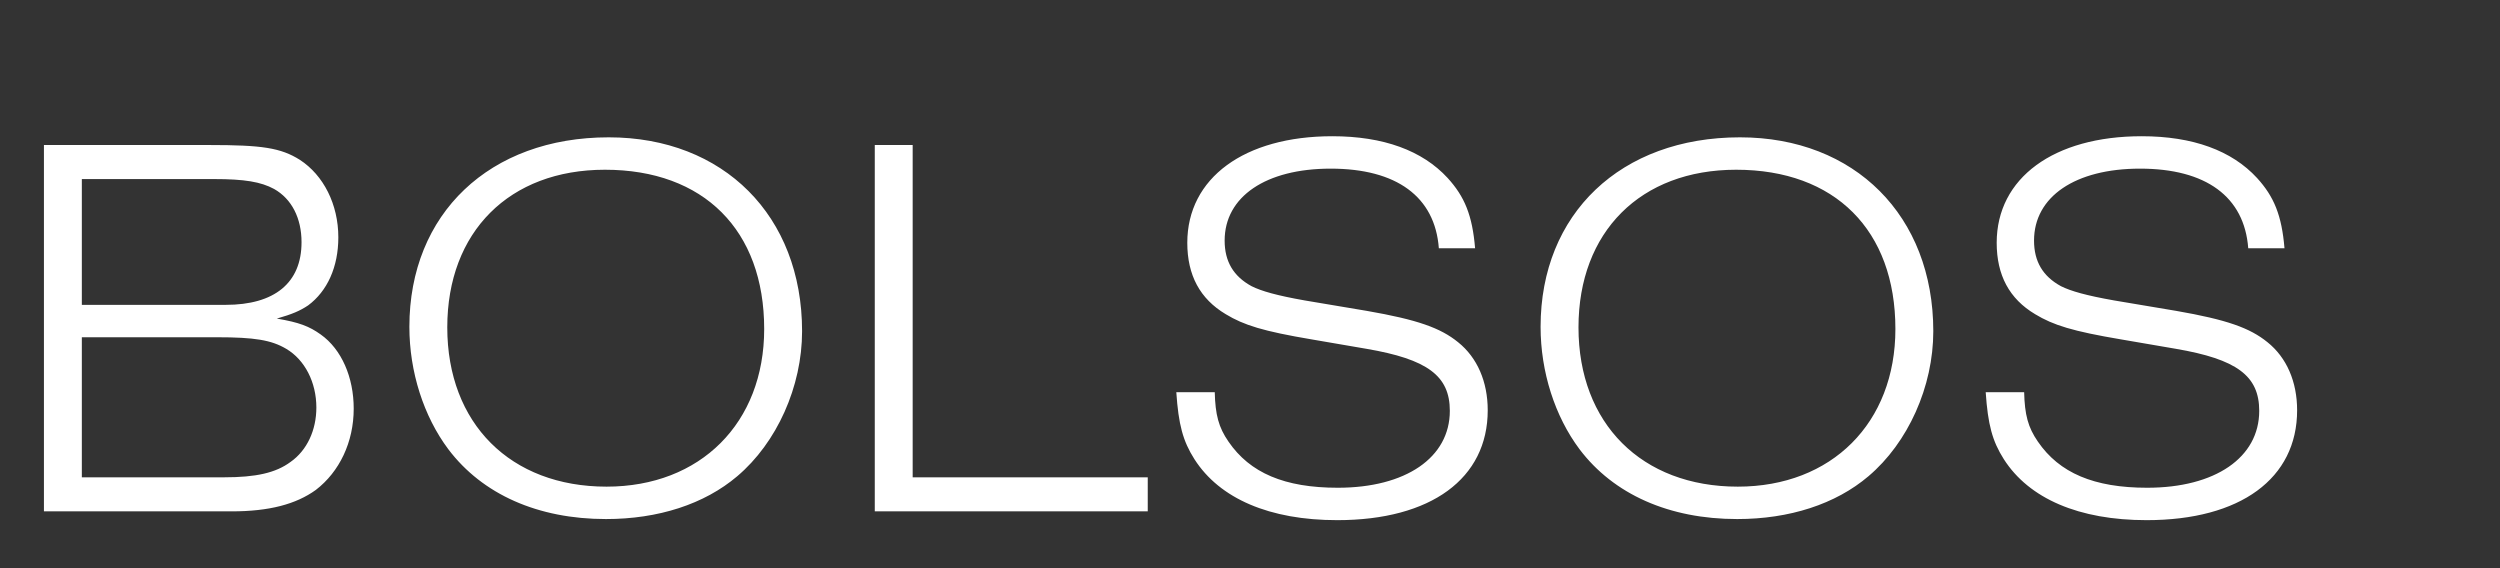 <svg xmlns="http://www.w3.org/2000/svg" fill="none" viewBox="0 0 132 30" height="30" width="132">
<rect x="0" y="0" width="132" height="30" fill="#333333" stroke="none"/>
<g clip-path="url(#clip0_189_10)">
<path fill="white" d="M2.32 7.657H11.049C13.833 7.657 14.819 7.802 15.834 8.44C17.081 9.252 17.864 10.789 17.864 12.529C17.864 14.095 17.284 15.371 16.269 16.125C15.834 16.415 15.428 16.589 14.616 16.821C15.805 17.024 16.327 17.227 16.936 17.662C18.038 18.445 18.676 19.924 18.676 21.577C18.676 23.346 17.922 24.912 16.675 25.869C15.631 26.623 14.21 27 12.238 27H2.32V7.657ZM4.321 16.096H11.919C14.5 16.096 15.921 14.936 15.921 12.79C15.921 11.514 15.399 10.499 14.471 9.977C13.775 9.6 12.905 9.455 11.31 9.455H4.321V16.096ZM4.321 25.202H11.832C13.514 25.202 14.558 24.97 15.341 24.39C16.211 23.781 16.704 22.708 16.704 21.519C16.704 20.185 16.095 18.996 15.109 18.416C14.326 17.952 13.427 17.807 11.455 17.807H4.321V25.202ZM32.142 7.251C38.203 7.251 42.35 11.398 42.35 17.488C42.35 20.417 41.016 23.375 38.928 25.144C37.188 26.623 34.752 27.406 31.997 27.406C28.401 27.406 25.472 26.101 23.674 23.723C22.369 21.983 21.615 19.634 21.615 17.256C21.615 11.282 25.849 7.251 32.142 7.251ZM31.939 8.962C26.893 8.962 23.616 12.239 23.616 17.285C23.616 22.36 26.951 25.695 32.026 25.695C36.985 25.695 40.349 22.331 40.349 17.372C40.349 12.152 37.159 8.962 31.939 8.962ZM46.188 27V7.657H48.189V25.202H60.601V27H46.188ZM77.885 13.109H75.971C75.768 10.383 73.738 8.904 70.258 8.904C66.836 8.904 64.661 10.383 64.661 12.703C64.661 13.805 65.125 14.588 66.082 15.11C66.604 15.371 67.416 15.603 68.895 15.864L72.172 16.415C74.84 16.879 76.058 17.314 76.986 18.068C78.001 18.88 78.552 20.156 78.552 21.664C78.552 25.26 75.565 27.464 70.606 27.464C67.039 27.464 64.4 26.333 63.066 24.245C62.457 23.288 62.225 22.418 62.109 20.707H64.139C64.168 21.896 64.342 22.563 64.864 23.317C65.995 24.97 67.822 25.753 70.635 25.753C74.231 25.753 76.551 24.158 76.551 21.693C76.551 19.837 75.362 18.967 72.143 18.416L69.272 17.923C66.691 17.488 65.676 17.169 64.719 16.589C63.356 15.777 62.689 14.53 62.689 12.819C62.689 9.397 65.705 7.193 70.345 7.193C73.042 7.193 75.101 7.947 76.435 9.397C77.334 10.383 77.74 11.369 77.885 13.109ZM91.87 7.251C97.931 7.251 102.078 11.398 102.078 17.488C102.078 20.417 100.744 23.375 98.656 25.144C96.916 26.623 94.48 27.406 91.725 27.406C88.129 27.406 85.2 26.101 83.402 23.723C82.097 21.983 81.343 19.634 81.343 17.256C81.343 11.282 85.577 7.251 91.87 7.251ZM91.667 8.962C86.621 8.962 83.344 12.239 83.344 17.285C83.344 22.36 86.679 25.695 91.754 25.695C96.713 25.695 100.077 22.331 100.077 17.372C100.077 12.152 96.887 8.962 91.667 8.962ZM120.621 13.109H118.707C118.504 10.383 116.474 8.904 112.994 8.904C109.572 8.904 107.397 10.383 107.397 12.703C107.397 13.805 107.861 14.588 108.818 15.11C109.34 15.371 110.152 15.603 111.631 15.864L114.908 16.415C117.576 16.879 118.794 17.314 119.722 18.068C120.737 18.88 121.288 20.156 121.288 21.664C121.288 25.26 118.301 27.464 113.342 27.464C109.775 27.464 107.136 26.333 105.802 24.245C105.193 23.288 104.961 22.418 104.845 20.707H106.875C106.904 21.896 107.078 22.563 107.6 23.317C108.731 24.97 110.558 25.753 113.371 25.753C116.967 25.753 119.287 24.158 119.287 21.693C119.287 19.837 118.098 18.967 114.879 18.416L112.008 17.923C109.427 17.488 108.412 17.169 107.455 16.589C106.092 15.777 105.425 14.53 105.425 12.819C105.425 9.397 108.441 7.193 113.081 7.193C115.778 7.193 117.837 7.947 119.171 9.397C120.07 10.383 120.476 11.369 120.621 13.109Z"></path>
</g>
<defs>
<clipPath id="clip0_189_10">
<rect fill="white" height="30" width="132"></rect>
</clipPath>
</defs>
</svg>
